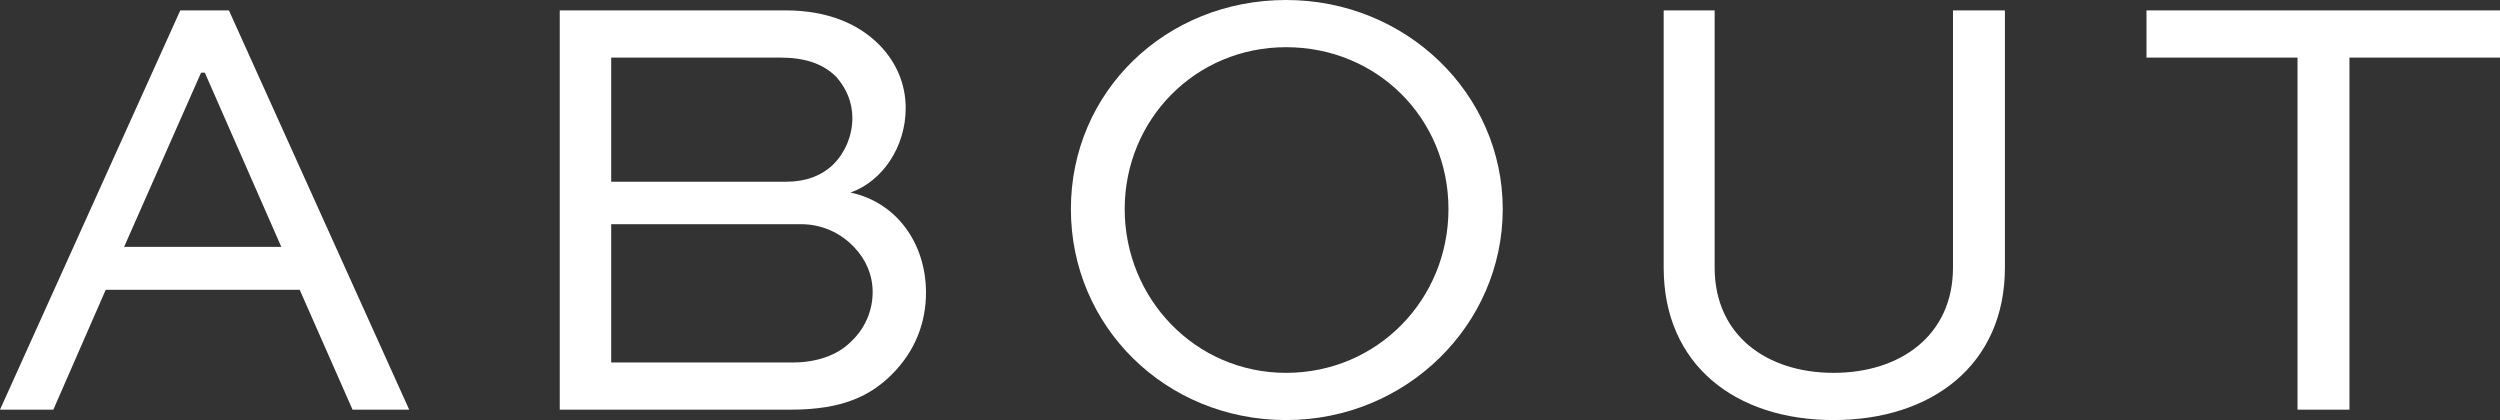 <?xml version="1.0" encoding="UTF-8"?>
<svg id="_レイヤー_2" data-name="レイヤー 2" xmlns="http://www.w3.org/2000/svg" viewBox="0 0 52.97 8.9">
  <rect x="0" y="0" width="52.97" height="8.9" fill="#333333" stroke="none"/>
  <defs>
    <style>
      .cls-1 {
        fill: #fff;
      }
    </style>
  </defs>
  <g id="_レイヤー_1-2" data-name="レイヤー 1">
    <g>
      <path class="cls-1" d="M0,8.68L3.82.22h1.03l3.82,8.46h-1.2l-1.12-2.54H2.24l-1.11,2.54H0ZM2.63,5.23h3.33l-1.62-3.69h-.08l-1.63,3.69Z"/>
      <path class="cls-1" d="M11.86,8.68V.22h4.78c.92,0,1.57.3,2,.74.35.36.55.82.55,1.33,0,.82-.49,1.55-1.17,1.79.99.21,1.6,1.09,1.6,2.12,0,.61-.21,1.23-.74,1.75-.44.43-1.02.73-2.12.73h-4.9ZM12.95,1.22v2.63h3.72c.39,0,.74-.12,1-.38.25-.26.39-.61.39-.97,0-.34-.13-.63-.34-.87-.29-.29-.68-.41-1.2-.41h-3.57ZM12.95,4.75v2.93h3.85c.48,0,.95-.14,1.26-.47.28-.27.43-.65.43-1.02s-.15-.7-.39-.95c-.28-.3-.68-.49-1.13-.49h-4.01Z"/>
      <path class="cls-1" d="M27.25,0c2.54,0,4.59,1.98,4.59,4.43s-2.04,4.47-4.59,4.47-4.56-1.98-4.56-4.47S24.7,0,27.25,0ZM27.25,7.9c1.93,0,3.44-1.55,3.44-3.47s-1.51-3.43-3.44-3.43-3.42,1.54-3.42,3.43,1.49,3.47,3.42,3.47Z"/>
      <path class="cls-1" d="M42.48.22v5.45c0,2.06-1.55,3.23-3.63,3.23s-3.6-1.17-3.6-3.23V.22h1.08v5.45c0,1.44,1.11,2.23,2.52,2.23s2.53-.79,2.53-2.23V.22h1.1Z"/>
      <path class="cls-1" d="M45.48.22h7.49v1h-3.19v7.46h-1.1V1.22h-3.2V.22Z"/>
    </g>
  </g>
</svg>